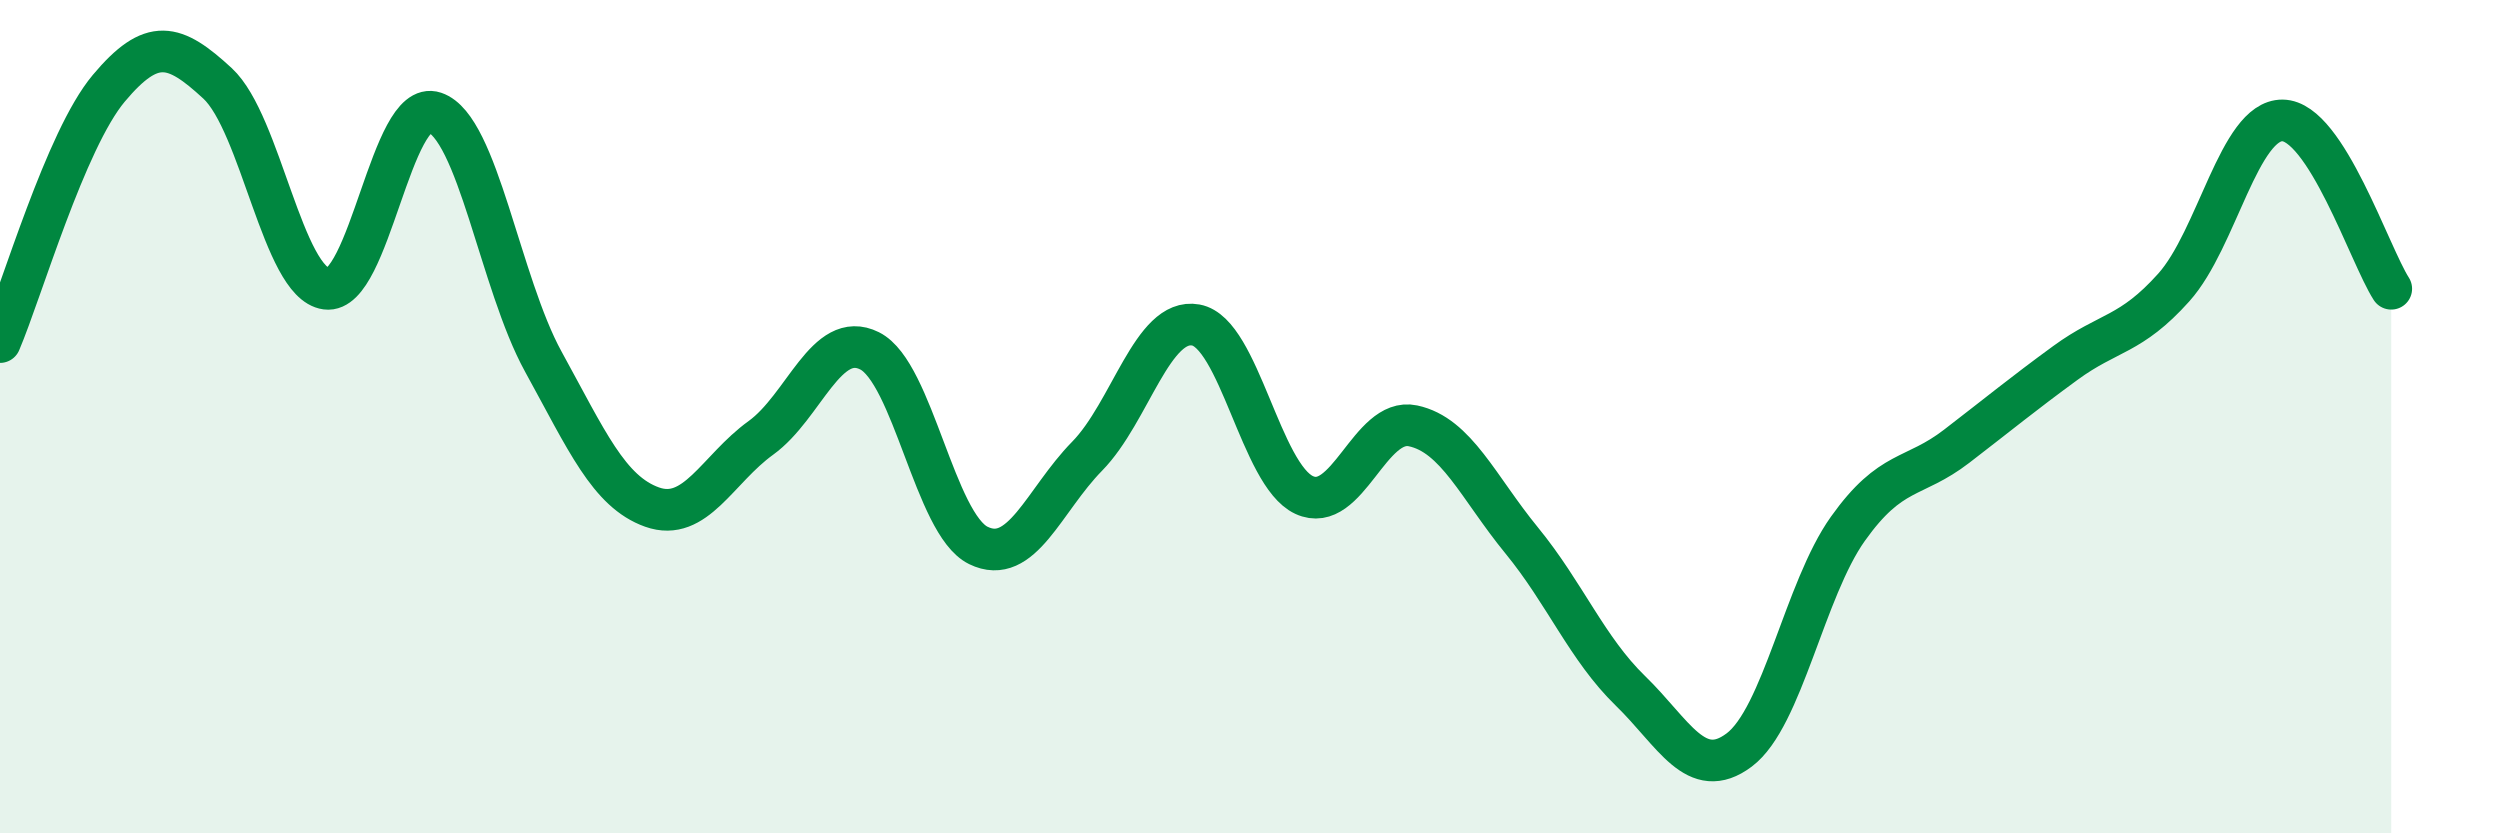 
    <svg width="60" height="20" viewBox="0 0 60 20" xmlns="http://www.w3.org/2000/svg">
      <path
        d="M 0,8.21 C 0.52,6.99 1.57,3.36 2.61,2.12 C 3.65,0.88 4.18,1.04 5.22,2 C 6.26,2.96 6.79,6.79 7.83,6.93 C 8.87,7.07 9.39,2.35 10.43,2.7 C 11.47,3.05 12,6.79 13.04,8.68 C 14.08,10.57 14.61,11.8 15.65,12.17 C 16.69,12.54 17.22,11.26 18.26,10.51 C 19.3,9.76 19.83,7.9 20.87,8.42 C 21.91,8.94 22.44,12.58 23.48,13.09 C 24.52,13.6 25.05,12.01 26.09,10.95 C 27.13,9.89 27.66,7.61 28.7,7.8 C 29.74,7.99 30.26,11.4 31.3,11.88 C 32.34,12.36 32.87,10 33.91,10.22 C 34.95,10.44 35.48,11.7 36.52,12.97 C 37.56,14.24 38.09,15.57 39.13,16.58 C 40.17,17.59 40.7,18.78 41.74,18 C 42.78,17.22 43.31,14.15 44.35,12.69 C 45.39,11.23 45.92,11.51 46.96,10.71 C 48,9.91 48.53,9.47 49.57,8.71 C 50.61,7.95 51.13,8.06 52.17,6.9 C 53.21,5.74 53.74,2.88 54.78,2.89 C 55.82,2.9 56.87,6.12 57.39,6.93L57.39 20L0 20Z"
        fill="#008740"
        opacity="0.1"
        stroke-linecap="round"
        stroke-linejoin="round"
      />
      <path
        d="M 0,8.21 C 0.52,6.99 1.57,3.36 2.61,2.12 C 3.65,0.88 4.18,1.04 5.22,2 C 6.26,2.96 6.79,6.79 7.83,6.93 C 8.87,7.07 9.39,2.35 10.43,2.7 C 11.47,3.05 12,6.79 13.04,8.68 C 14.08,10.57 14.61,11.8 15.65,12.17 C 16.69,12.54 17.22,11.26 18.26,10.51 C 19.3,9.76 19.83,7.9 20.87,8.42 C 21.91,8.94 22.44,12.58 23.48,13.09 C 24.52,13.6 25.05,12.01 26.09,10.95 C 27.13,9.89 27.66,7.61 28.7,7.8 C 29.74,7.99 30.26,11.4 31.3,11.88 C 32.34,12.36 32.87,10 33.91,10.22 C 34.95,10.44 35.48,11.7 36.52,12.97 C 37.56,14.24 38.09,15.57 39.13,16.58 C 40.17,17.59 40.7,18.78 41.74,18 C 42.78,17.22 43.31,14.15 44.35,12.69 C 45.39,11.23 45.92,11.51 46.96,10.71 C 48,9.91 48.53,9.47 49.57,8.71 C 50.61,7.95 51.13,8.06 52.17,6.9 C 53.21,5.74 53.74,2.88 54.78,2.89 C 55.82,2.9 56.87,6.12 57.39,6.93"
        stroke="#008740"
        stroke-width="1"
        fill="none"
        stroke-linecap="round"
        stroke-linejoin="round"
      />
    </svg>
  